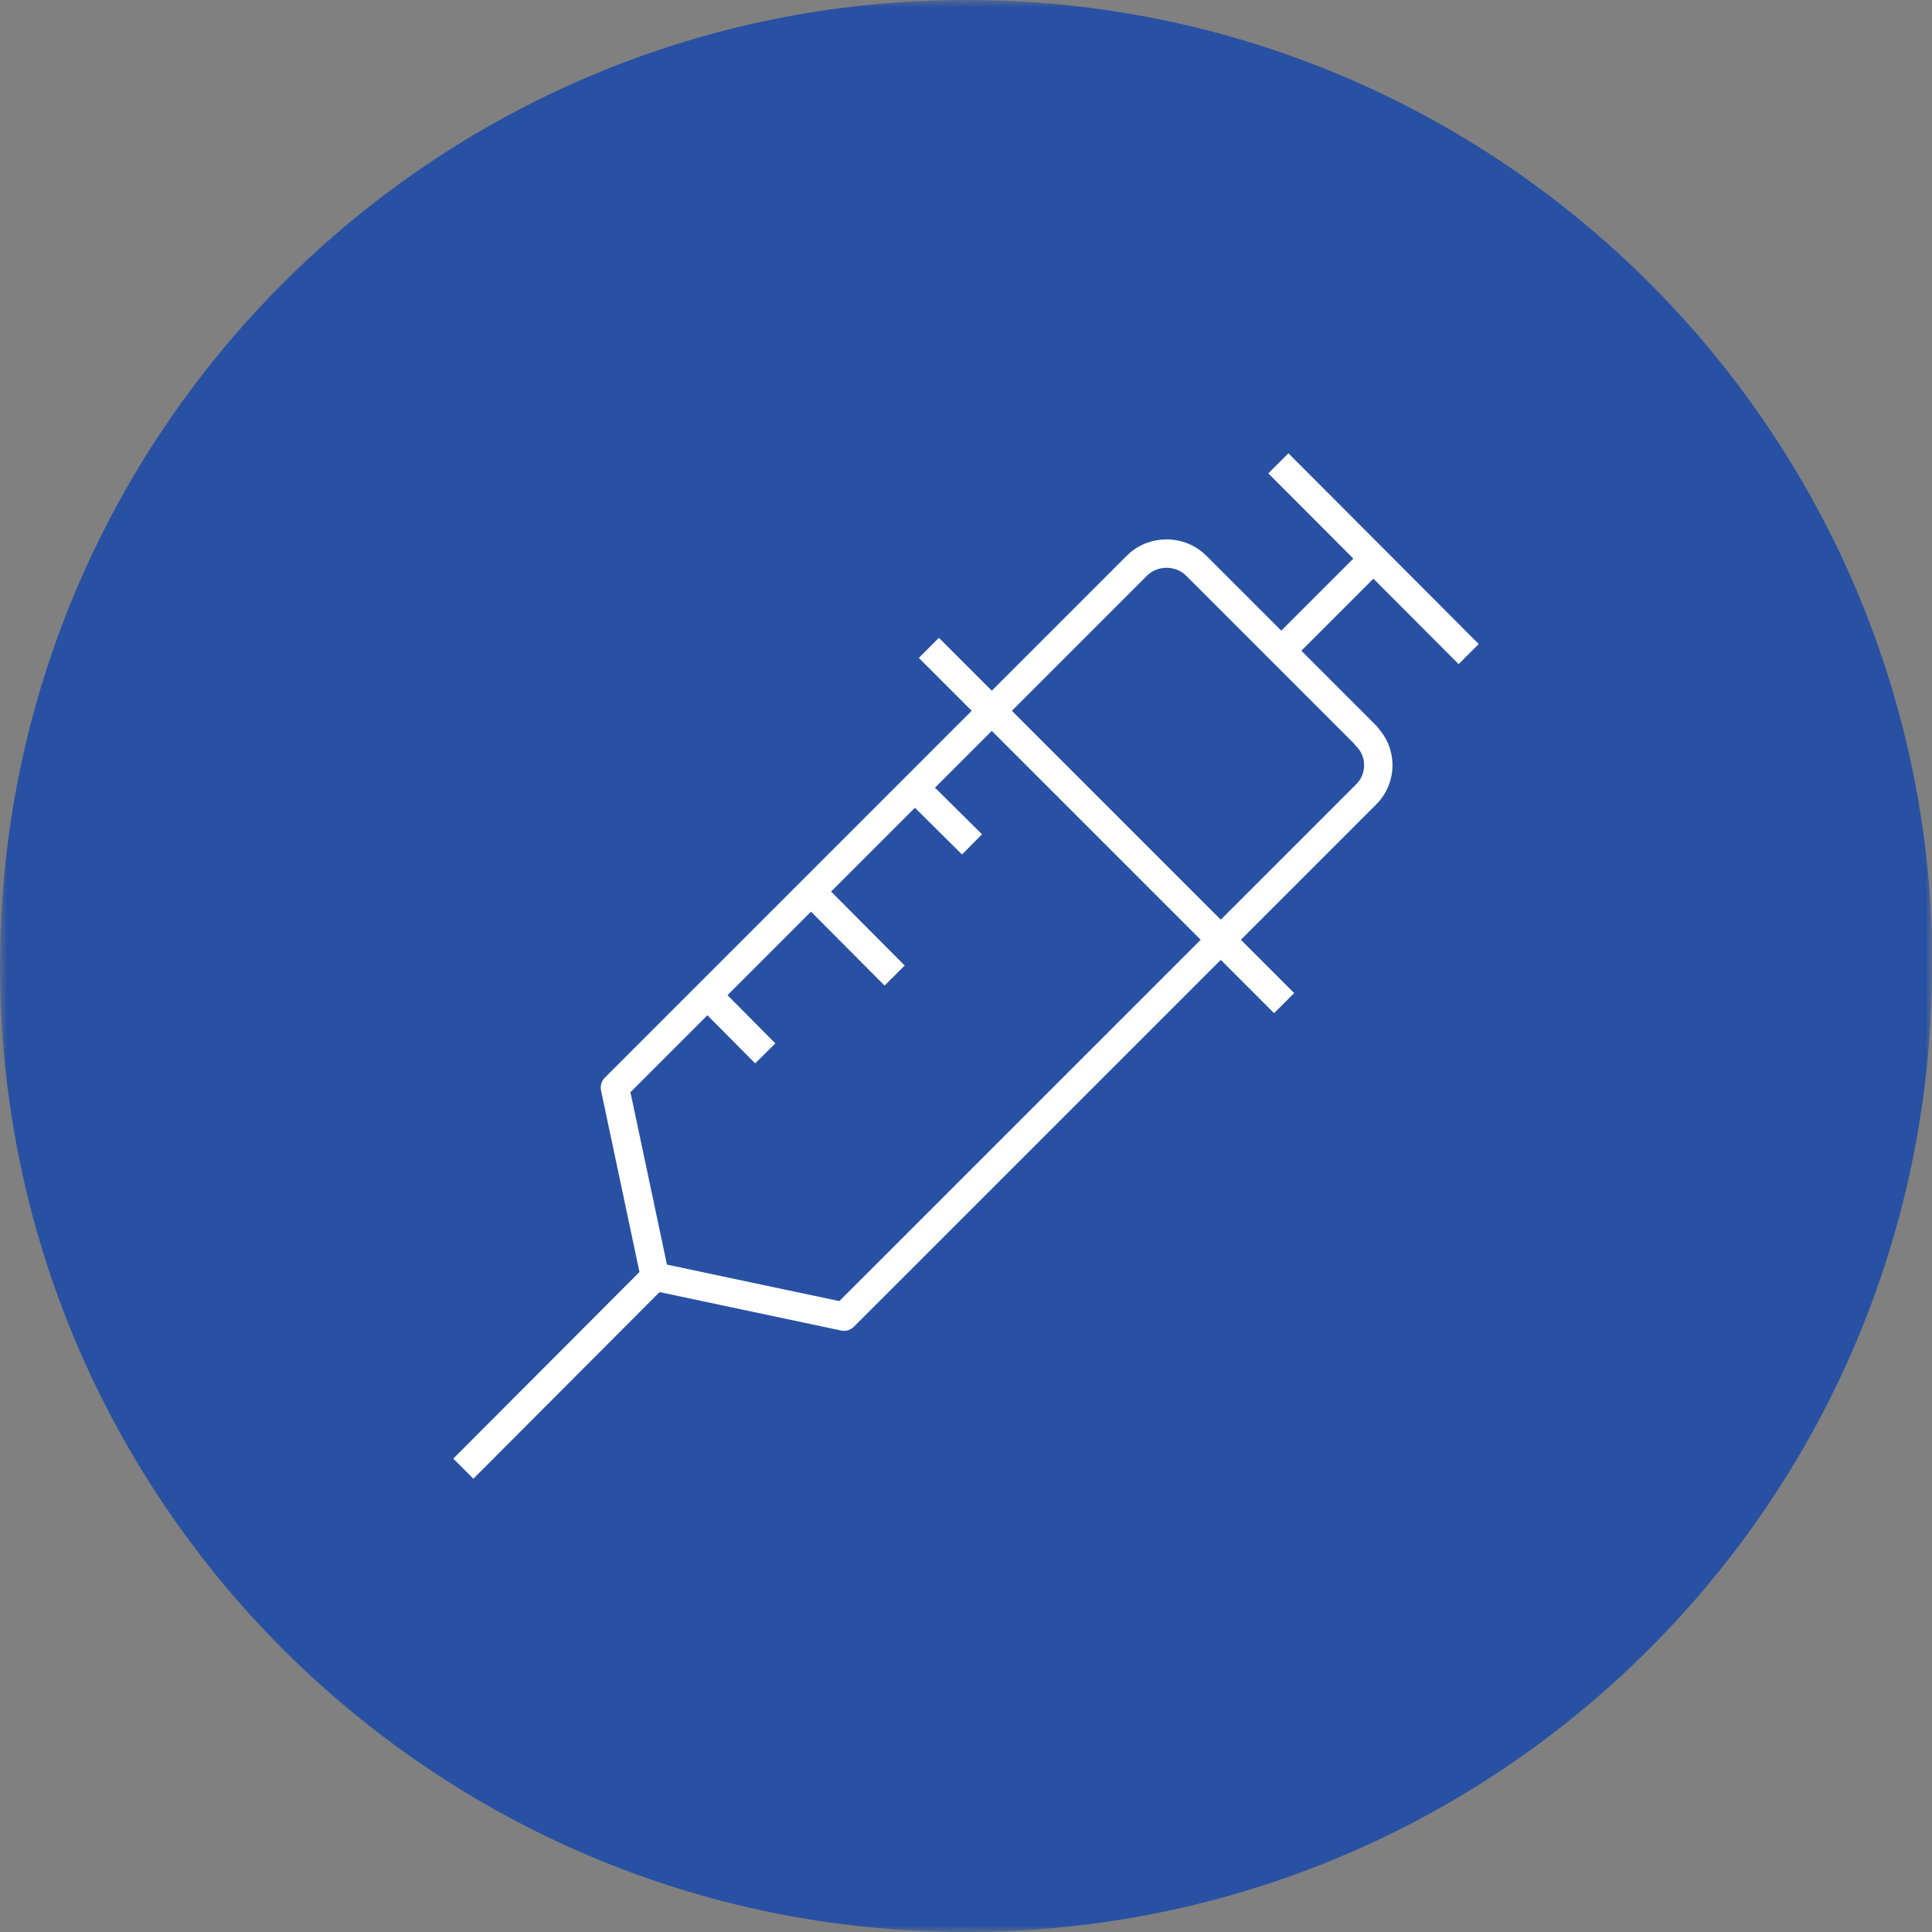 <svg xmlns="http://www.w3.org/2000/svg" width="136" height="136" viewBox="0 0 136 136" fill="none"><rect x="0" y="0" width="136" height="136" fill="#808080" stroke="none"/><mask id="mask0_2575_1468" style="mask-type:luminance" maskUnits="userSpaceOnUse" x="0" y="0" width="136" height="136"><path d="M136 0H0V136H136V0Z" fill="white"></path></mask><g mask="url(#mask0_2575_1468)"><path d="M136 68.016C136 105.576 105.545 136 67.984 136C30.424 136 0 105.545 0 68.016C0 30.486 30.455 0 68.016 0C105.576 0 136.031 30.455 136.031 68.016" fill="#2851A3"></path><path d="M46.105 89.863L32.615 103.385M46.105 89.863L43.288 76.561L80.035 39.814C81.162 38.687 83.071 38.687 84.198 39.814L96.186 51.802H96.155C97.313 52.929 97.313 54.807 96.155 55.934L59.408 92.68L46.105 89.863ZM49.924 70.175L53.868 74.151M57.123 62.789L62.976 68.673M64.635 55.683L68.423 59.44M96.343 39.658L90.333 45.667M65.386 45.605L90.395 70.614M89.989 32.615L103.385 46.043" stroke="white" stroke-width="2" stroke-linejoin="round"></path></g></svg>